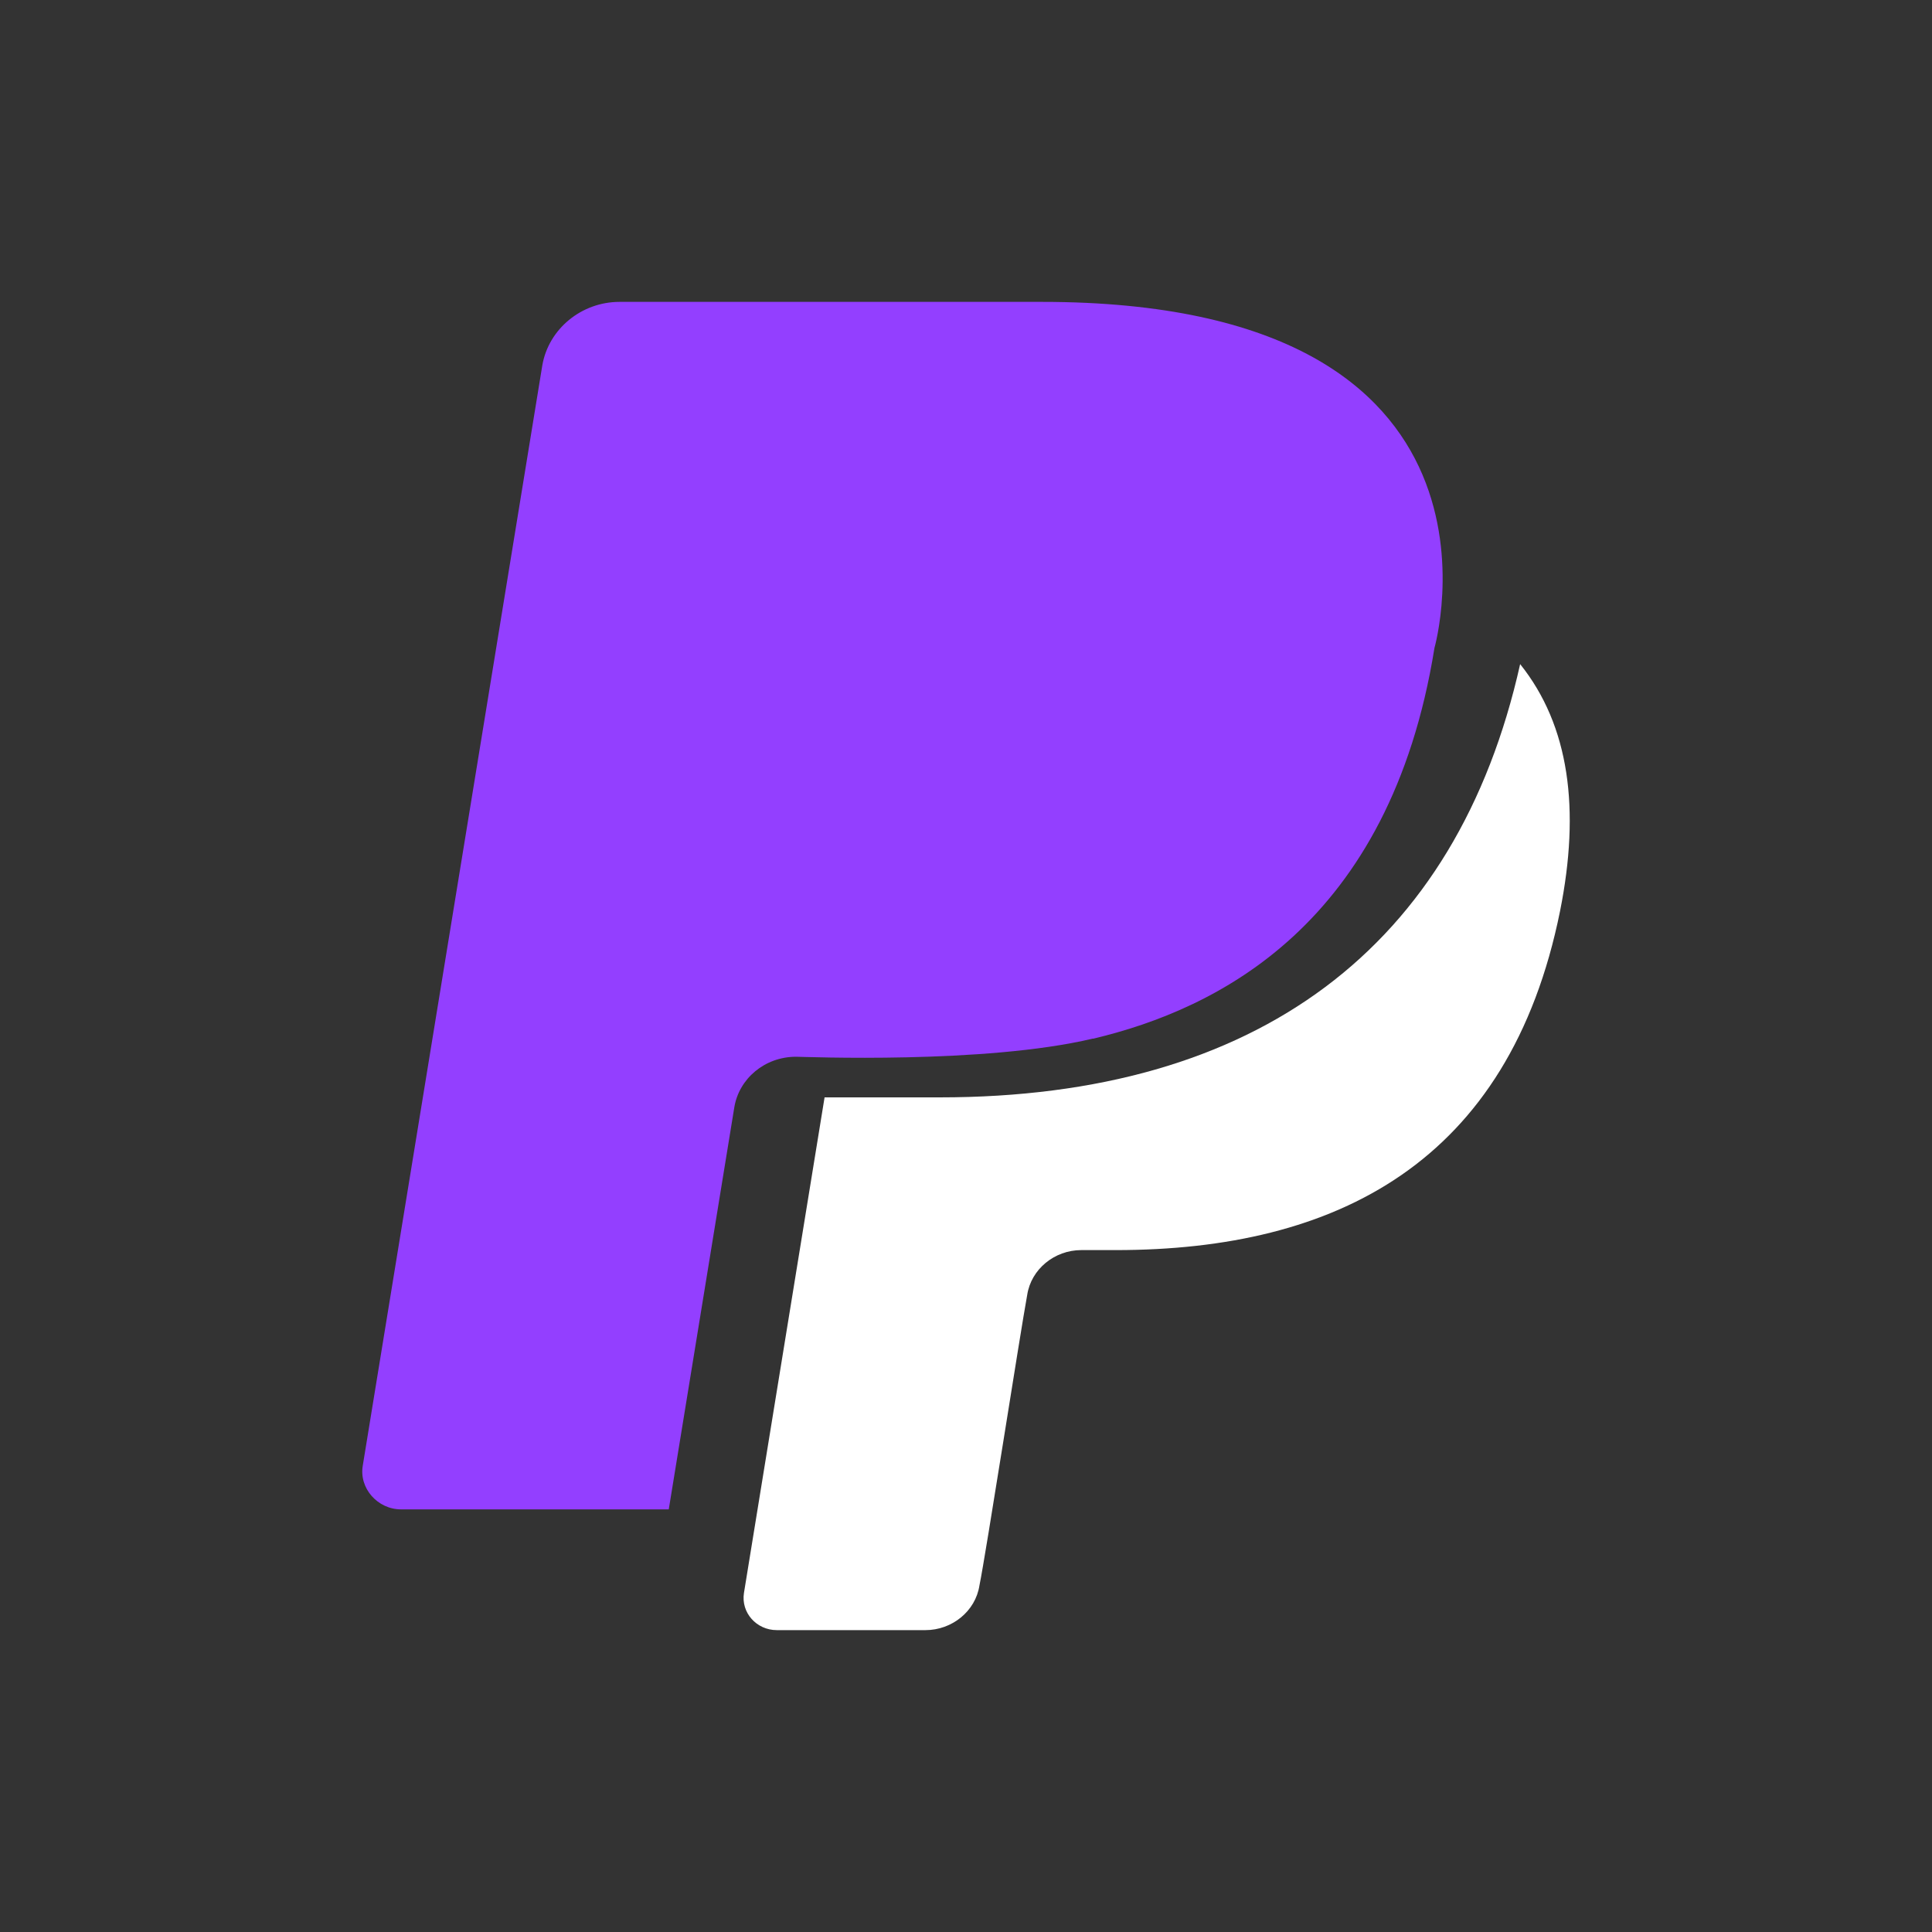 <?xml version="1.0" encoding="UTF-8" standalone="no"?>
<!-- Created with Pixodesk SVG (https://pixodesk.com) -->
<svg xmlns="http://www.w3.org/2000/svg" viewBox="0 0 40 40" text-rendering="geometricPrecision" shape-rendering="geometricPrecision" fill="none">
  <rect x="0" y="0" width="40" height="40" fill="#333333" stroke="none"/>
  <path fill="#933fff" d="M16.48,21.879C16.641,21.879,20.391,22.035,22.621,21.504L22.637,21.504C25.206,20.893,28.778,19.141,29.699,13.415C29.699,13.415,31.751,6.25,21.57,6.25L12.828,6.25C12.036,6.25,11.357,6.813,11.228,7.564L7.511,30.343C7.43,30.812,7.818,31.25,8.303,31.25L13.846,31.25L15.203,22.927C15.3,22.333,15.833,21.879,16.48,21.879z"/>
  <path fill="#ffffff" d="M31.473,13.75C30.161,19.619,26.03,22.72,19.453,22.72L17.072,22.72L15.403,32.979C15.338,33.388,15.662,33.75,16.083,33.75L19.161,33.75C19.712,33.75,20.198,33.357,20.279,32.822C20.409,32.192,21.122,27.598,21.267,26.811C21.348,26.276,21.834,25.882,22.385,25.882L23.098,25.882C27.666,25.882,31.246,24.073,32.299,18.864C32.721,16.756,32.494,15.025,31.473,13.75z"/>
</svg>